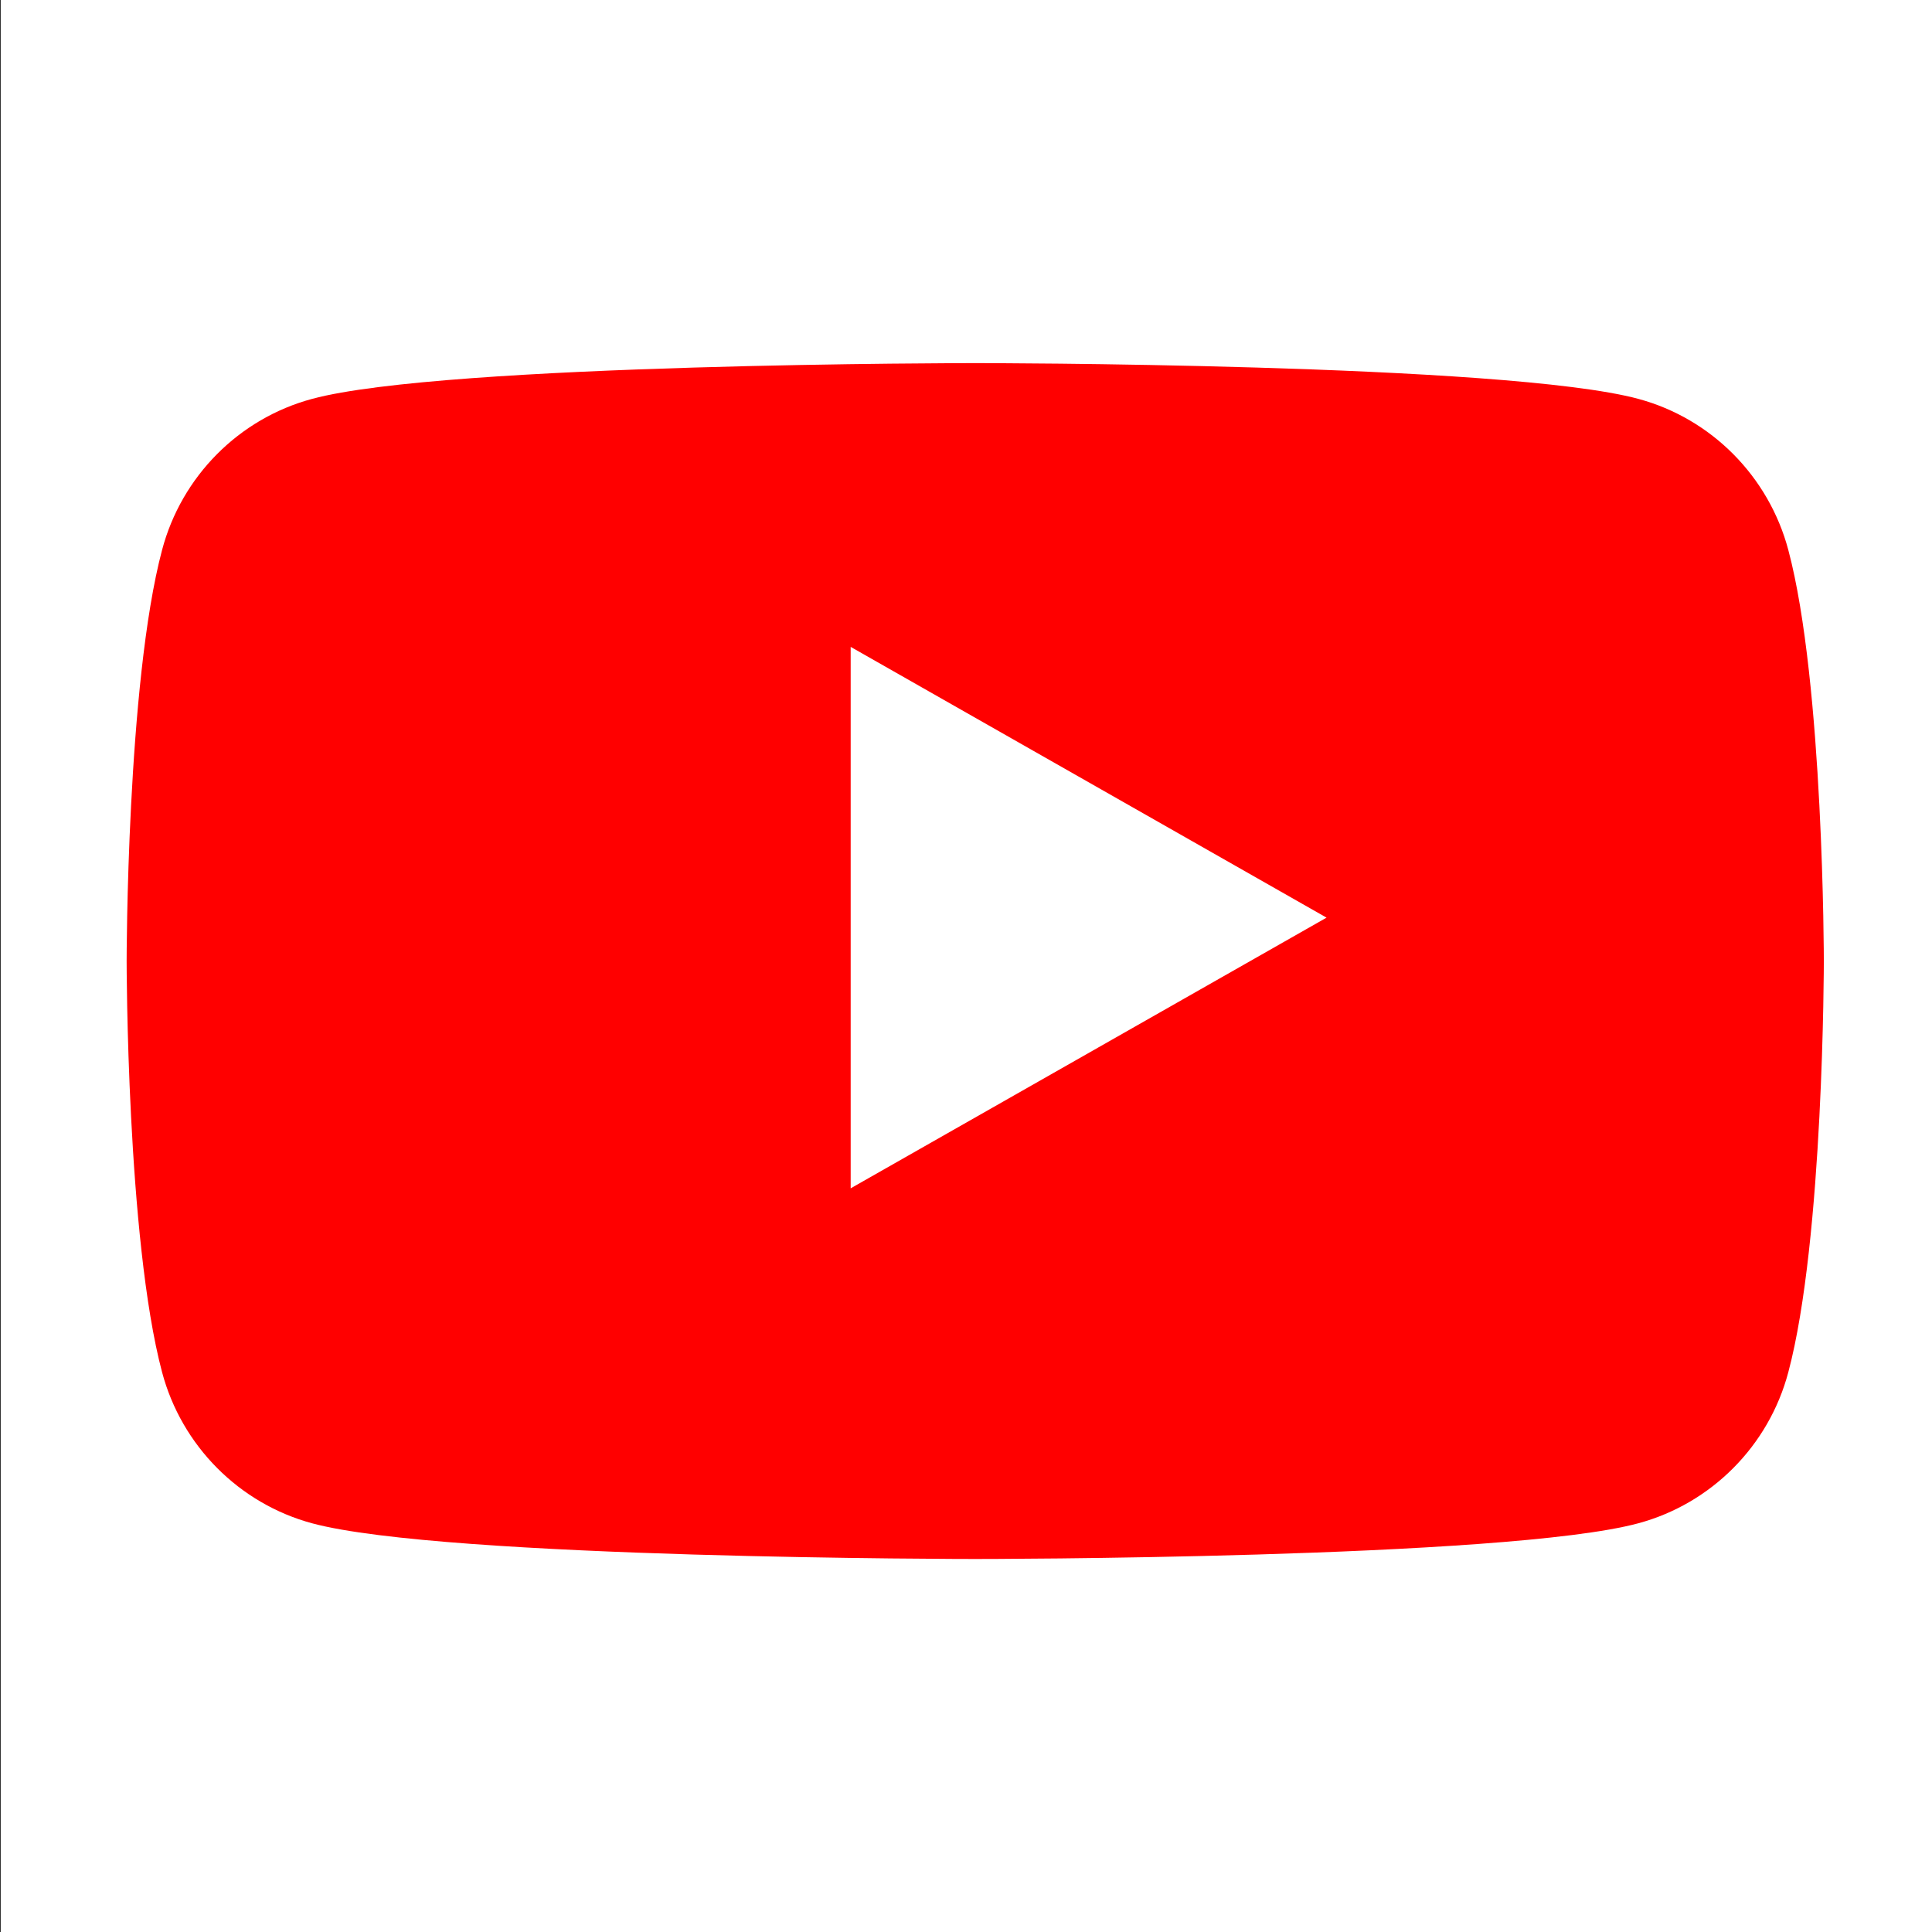 <?xml version="1.0"?>
<svg width="200" height="200" xmlns="http://www.w3.org/2000/svg" xmlns:svg="http://www.w3.org/2000/svg">
 <rect width="100%" height="100%" fill="#333333" stroke="none"/>
 <g class="layer" display="inline">
  <title>bkgd</title>
  <rect fill="#ffffff" height="200.84" id="svg_4" width="200.84" x="0.08" y="-0.17"/>
 </g>
 <g class="layer" display="inline">
  <title>Layer 1</title>
  <g id="svg_3" transform="translate(0 -0.418) translate(0 -0.418) translate(0 -0.418) translate(0 -0.418) translate(0 -0.418) translate(0 -0.418) translate(0.418 0) translate(0.418 0) translate(0.418 0) translate(0.418 0) translate(0.418 0) translate(0.418 0) translate(0.418 0) translate(0.418 0) translate(0.418 0) translate(8.929 164.371) scale(0.977 0.977) translate(-8.929 -164.371) translate(0 -0.418) matrix(0.822 0 0 0.822 27.441 14.417)">
   <path d="m192.19,52.27c-2.52,-9.48 -9.93,-16.94 -19.33,-19.47c-17.06,-4.61 -85.48,-4.61 -85.48,-4.61s-68.41,0 -85.47,4.61c-9.42,2.53 -16.83,9.98 -19.34,19.47c-4.57,17.17 -4.57,53 -4.57,53s0,35.83 4.57,53c2.52,9.47 9.93,16.93 19.34,19.47c17.06,4.6 85.47,4.6 85.47,4.6s68.41,0 85.47,-4.6c9.42,-2.54 16.83,-9.99 19.34,-19.47c4.58,-17.17 4.58,-53 4.58,-53s0,-35.83 -4.58,-53" fill="red" id="svg_1"/>
   <path d="m71.33,134.56l61.34,-34.89l-61.34,-34.9l0,69.79z" fill="#fff" id="svg_2"/>
  </g>
 </g>
</svg>